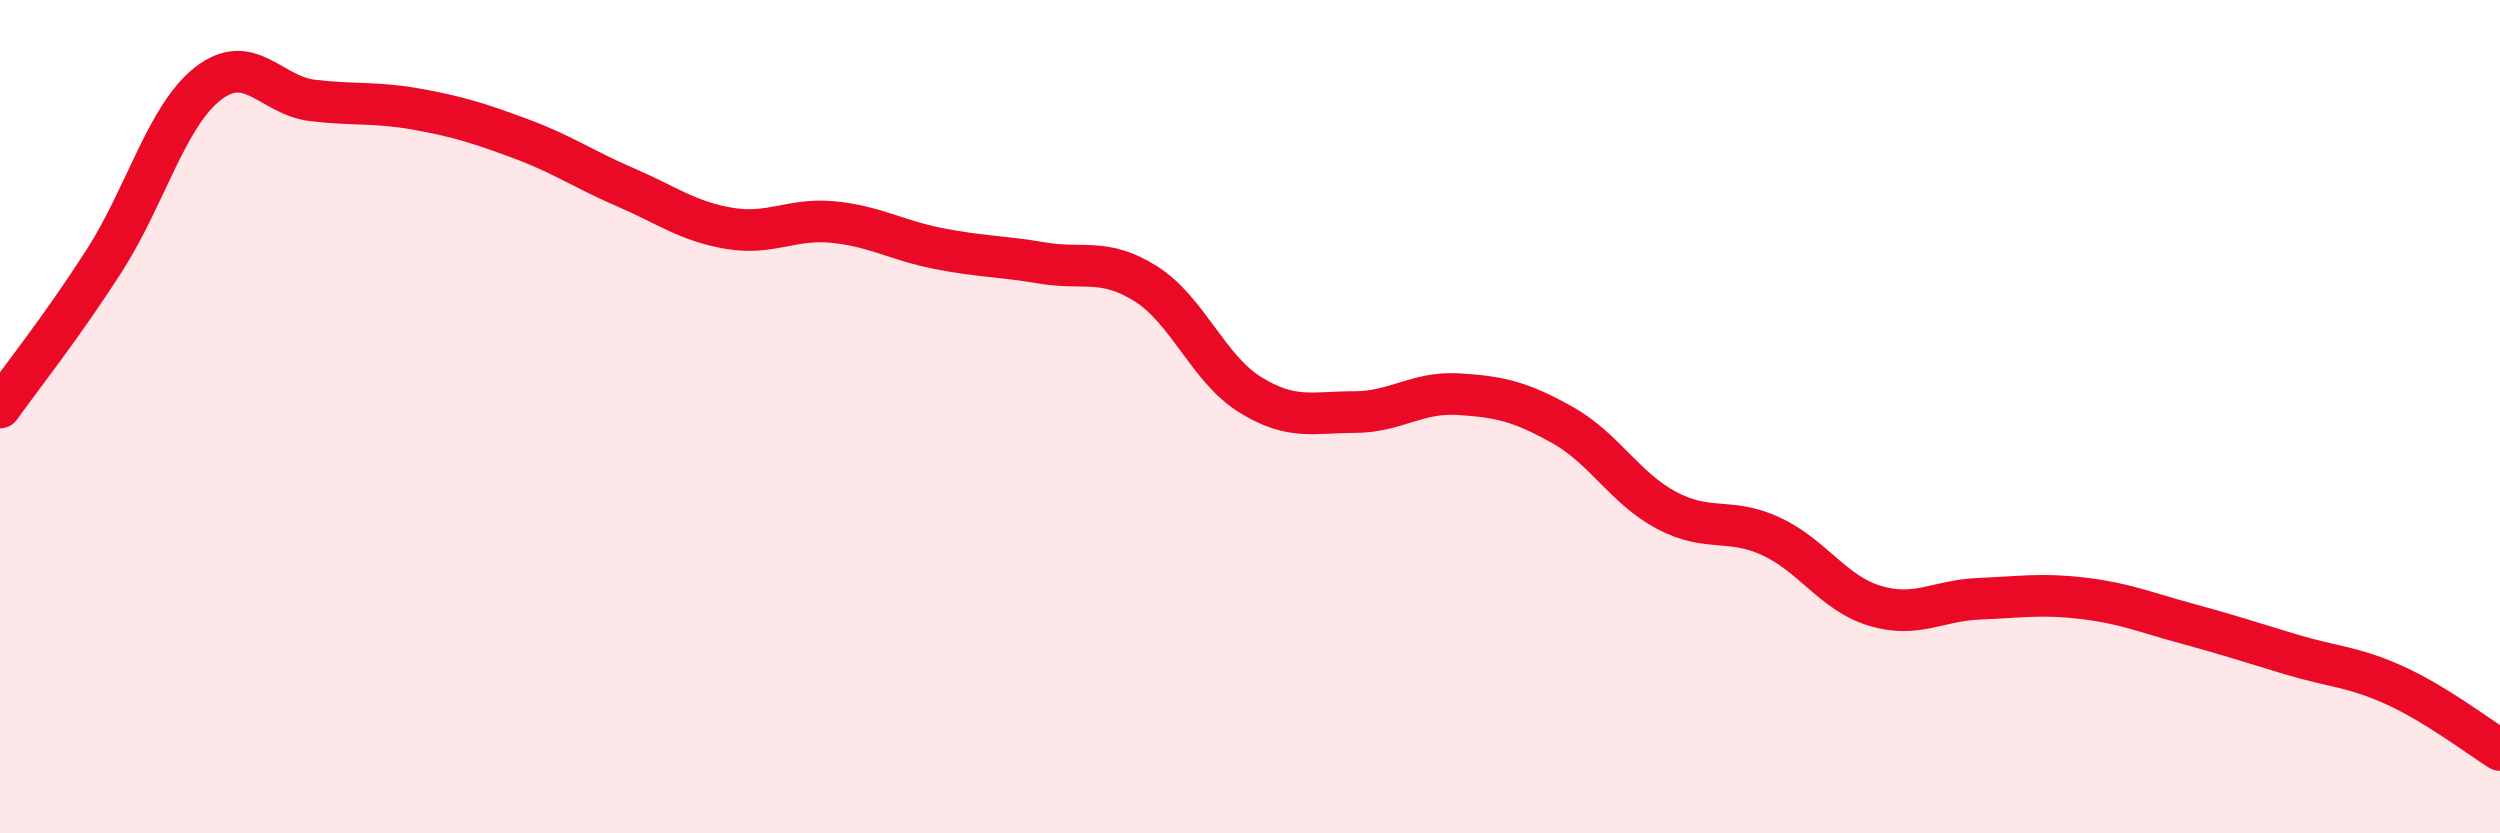 
    <svg width="60" height="20" viewBox="0 0 60 20" xmlns="http://www.w3.org/2000/svg">
      <path
        d="M 0,9.78 C 0.5,9.08 1.5,7.82 2.5,6.26 C 3.5,4.7 4,2.77 5,2 C 6,1.23 6.5,2.29 7.5,2.41 C 8.5,2.53 9,2.44 10,2.62 C 11,2.8 11.5,2.96 12.5,3.33 C 13.5,3.7 14,4.06 15,4.49 C 16,4.92 16.5,5.31 17.5,5.48 C 18.5,5.65 19,5.23 20,5.33 C 21,5.43 21.5,5.76 22.5,5.96 C 23.5,6.16 24,6.14 25,6.31 C 26,6.48 26.5,6.18 27.5,6.81 C 28.5,7.44 29,8.85 30,9.47 C 31,10.09 31.5,9.89 32.5,9.89 C 33.5,9.89 34,9.4 35,9.46 C 36,9.52 36.5,9.64 37.5,10.2 C 38.5,10.76 39,11.72 40,12.25 C 41,12.78 41.5,12.41 42.5,12.87 C 43.5,13.33 44,14.24 45,14.54 C 46,14.84 46.5,14.41 47.5,14.37 C 48.5,14.33 49,14.24 50,14.36 C 51,14.48 51.5,14.7 52.5,14.97 C 53.5,15.24 54,15.41 55,15.71 C 56,16.01 56.5,16 57.5,16.46 C 58.5,16.92 59.5,17.69 60,18L60 20L0 20Z"
        fill="#EB0A25"
        opacity="0.1"
        stroke-linecap="round"
        stroke-linejoin="round"
      />
      <path
        d="M 0,9.78 C 0.5,9.08 1.5,7.82 2.5,6.26 C 3.5,4.7 4,2.77 5,2 C 6,1.23 6.5,2.29 7.5,2.41 C 8.5,2.53 9,2.44 10,2.62 C 11,2.8 11.5,2.96 12.5,3.33 C 13.5,3.7 14,4.06 15,4.49 C 16,4.92 16.5,5.31 17.5,5.48 C 18.5,5.65 19,5.23 20,5.33 C 21,5.43 21.5,5.76 22.5,5.96 C 23.5,6.16 24,6.14 25,6.31 C 26,6.48 26.5,6.18 27.5,6.81 C 28.5,7.44 29,8.85 30,9.47 C 31,10.09 31.5,9.89 32.5,9.89 C 33.5,9.89 34,9.4 35,9.46 C 36,9.52 36.5,9.64 37.5,10.2 C 38.5,10.76 39,11.72 40,12.25 C 41,12.78 41.5,12.41 42.5,12.87 C 43.5,13.33 44,14.24 45,14.54 C 46,14.84 46.5,14.41 47.5,14.37 C 48.5,14.33 49,14.24 50,14.36 C 51,14.48 51.5,14.7 52.5,14.97 C 53.5,15.24 54,15.41 55,15.71 C 56,16.01 56.5,16 57.5,16.46 C 58.5,16.92 59.5,17.69 60,18"
        stroke="#EB0A25"
        stroke-width="1"
        fill="none"
        stroke-linecap="round"
        stroke-linejoin="round"
      />
    </svg>
  